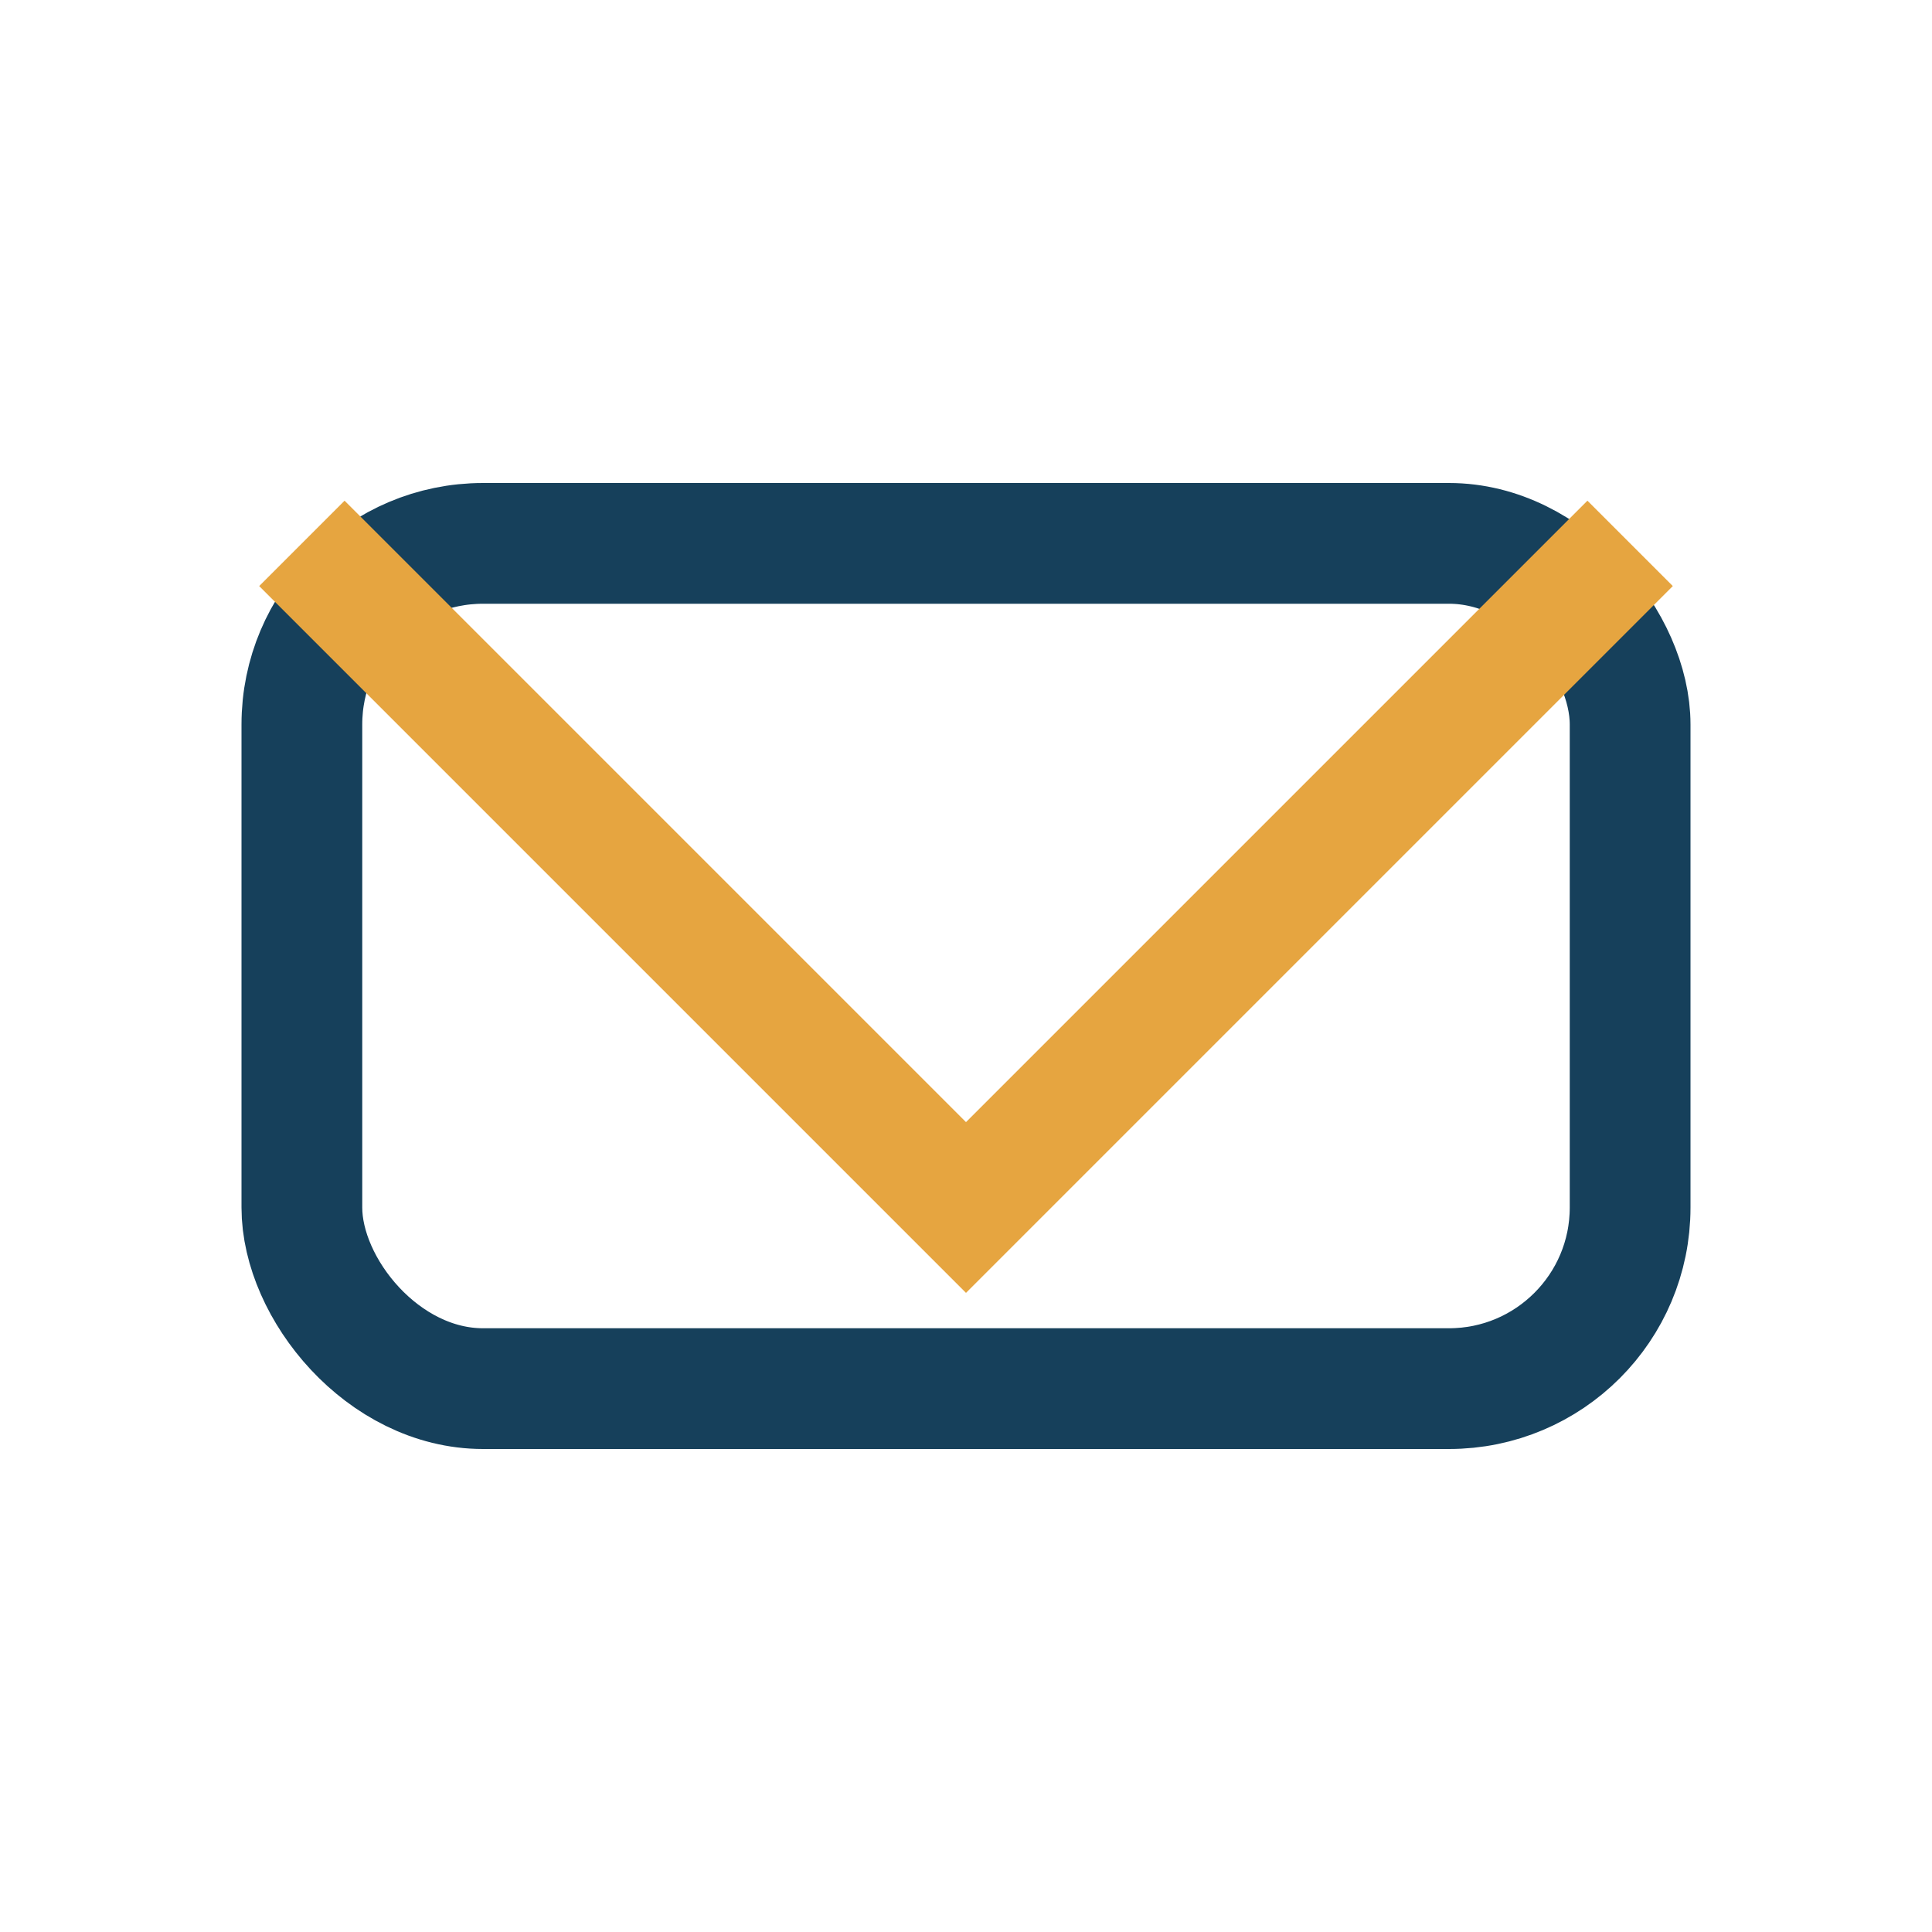 <?xml version="1.0" encoding="UTF-8"?>
<svg xmlns="http://www.w3.org/2000/svg" width="32" height="32" viewBox="0 0 32 32"><rect x="5" y="9" width="22" height="14" rx="3" fill="none" stroke="#16405B" stroke-width="2"/><polyline points="5,9 16,20 27,9" fill="none" stroke="#E6A540" stroke-width="2"/></svg>